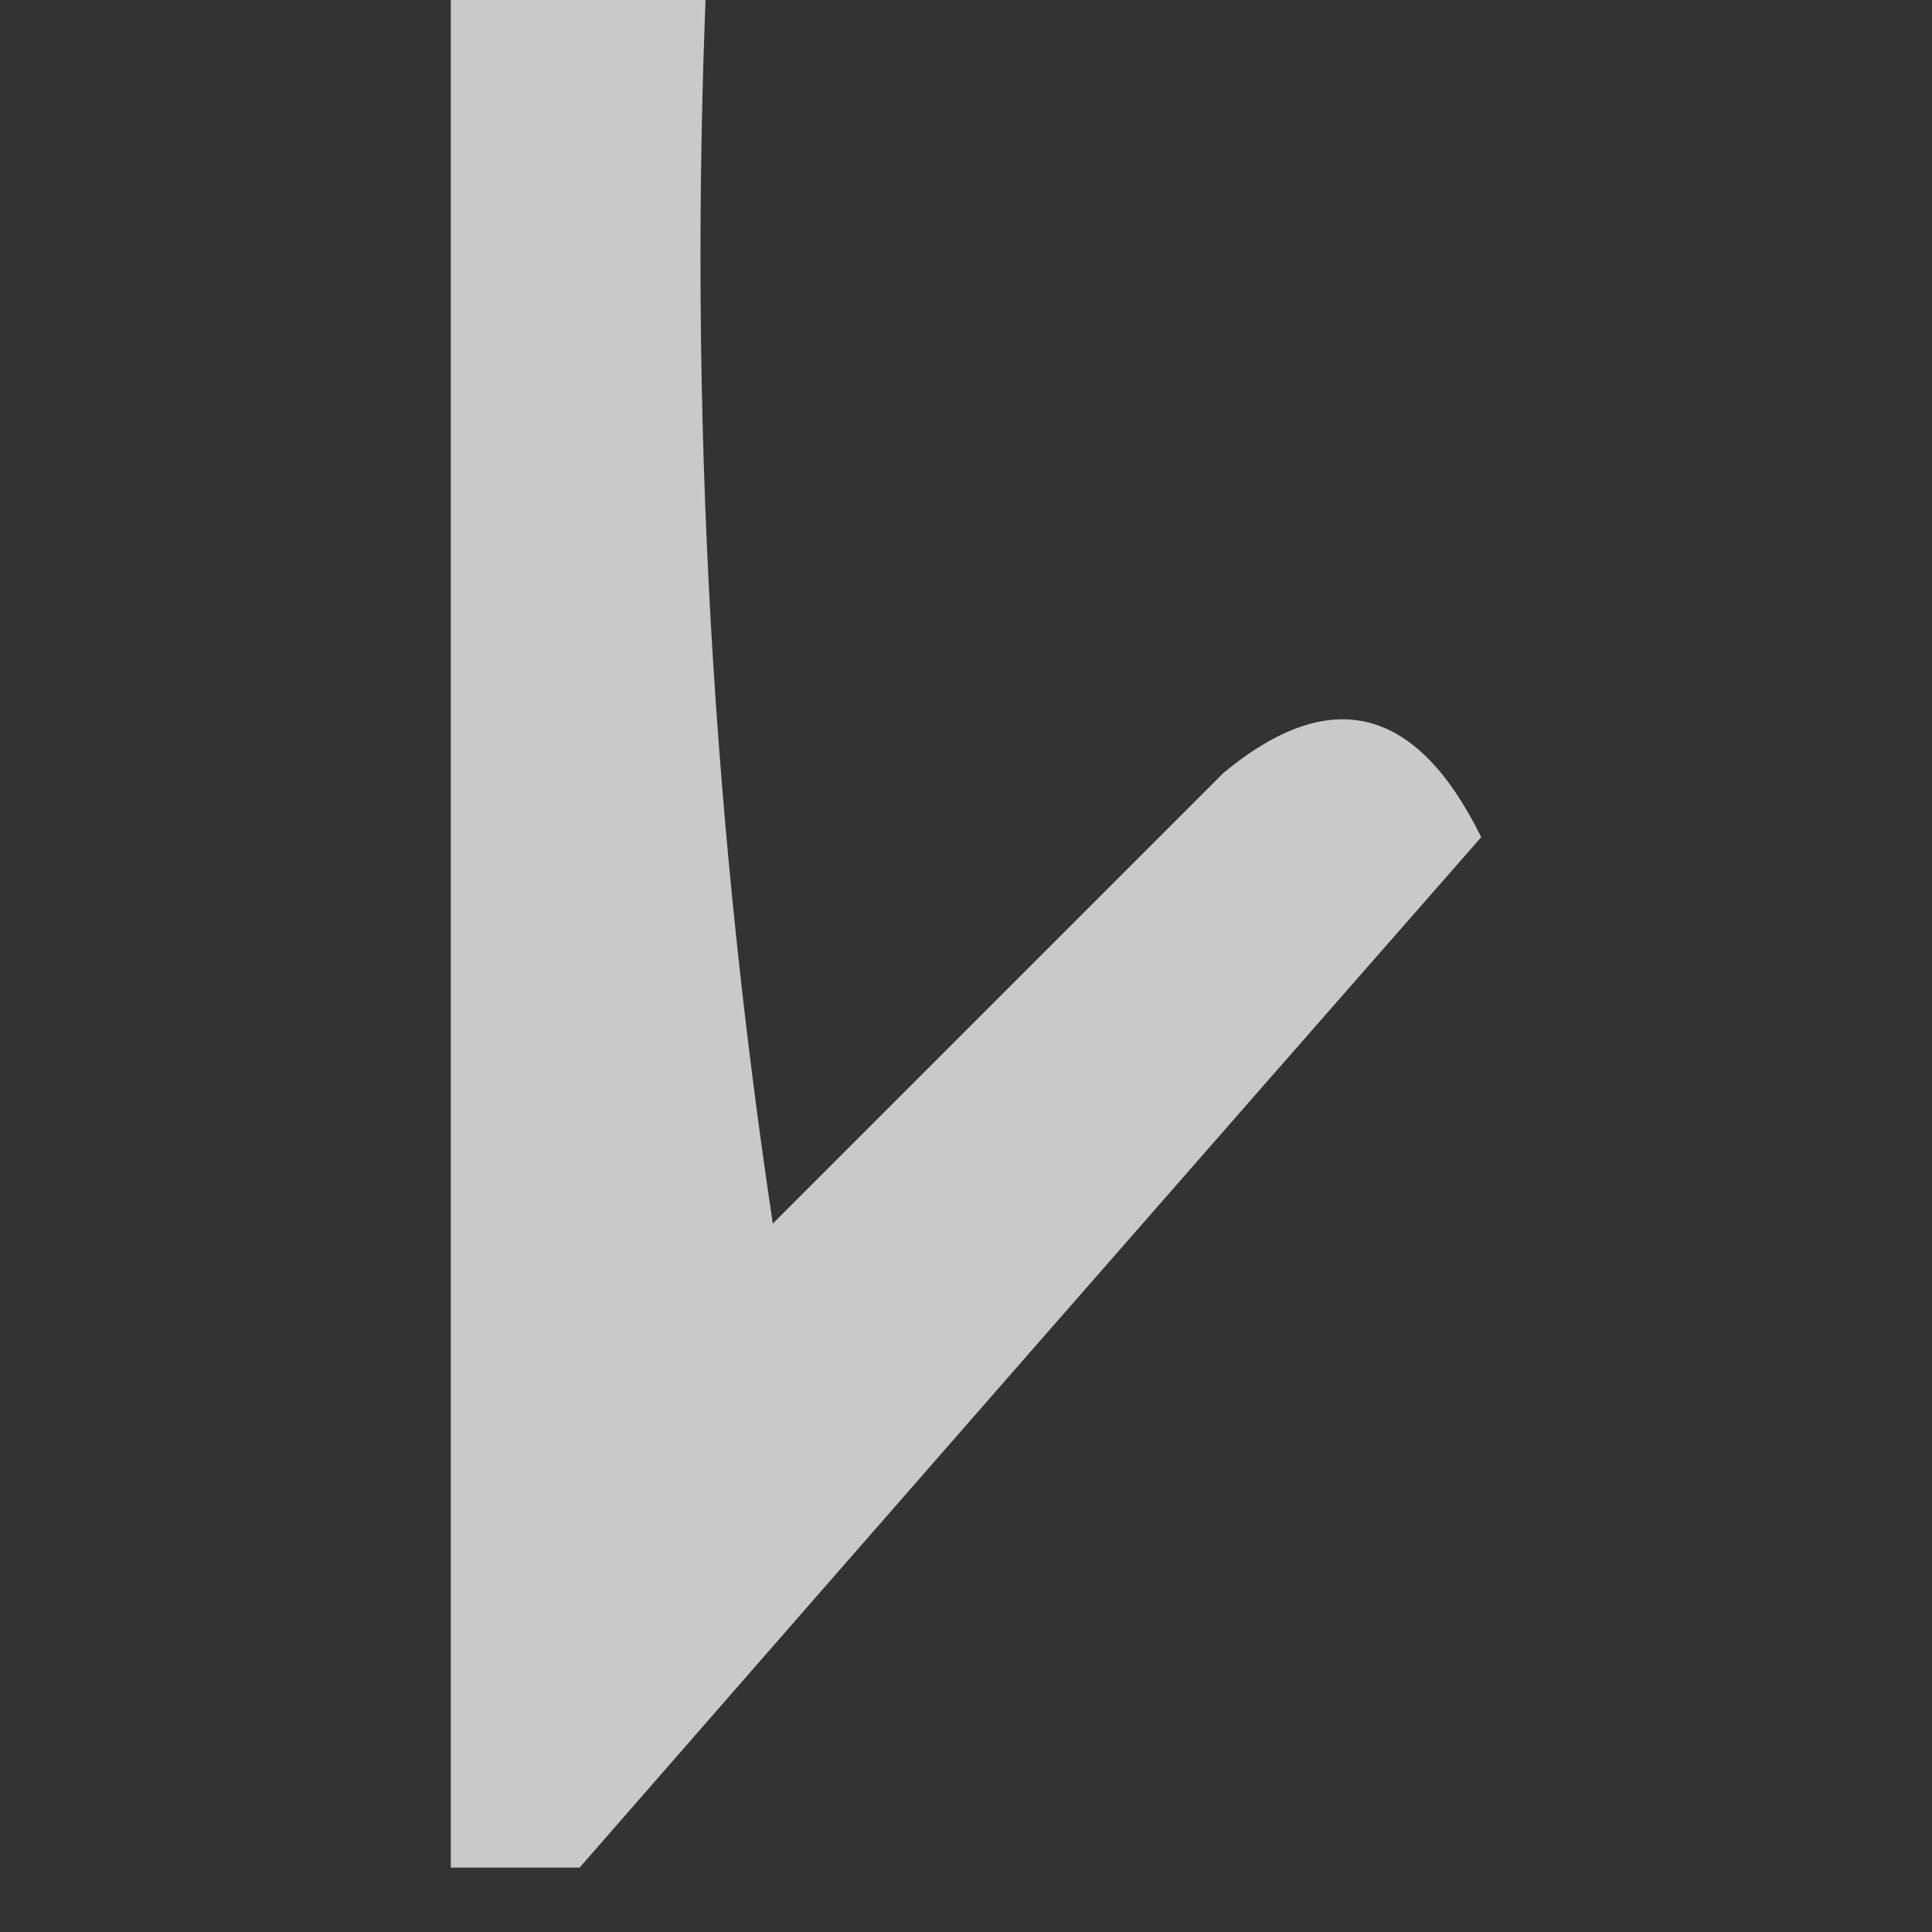 <?xml version="1.0" encoding="UTF-8"?>
<!DOCTYPE svg PUBLIC "-//W3C//DTD SVG 1.1//EN" "http://www.w3.org/Graphics/SVG/1.1/DTD/svg11.dtd">
<svg xmlns="http://www.w3.org/2000/svg" version="1.1" width="15px" height="15px" style="shape-rendering:geometricPrecision; text-rendering:geometricPrecision; image-rendering:optimizeQuality; fill-rule:evenodd; clip-rule:evenodd" xmlns:xlink="http://www.w3.org/1999/xlink">
<rect width="100%" height="100%" fill="#333333" stroke="none"/>
<g><path style="opacity:0.731" fill="#fefffe" d="M 3.5,-0.5 C 4.167,-0.5 4.833,-0.5 5.5,-0.5C 5.335,2.85 5.502,6.183 6,9.5C 7.167,8.333 8.333,7.167 9.5,6C 10.332,5.312 10.998,5.479 11.5,6.5C 9.144,9.186 6.811,11.853 4.5,14.5C 4.167,14.5 3.833,14.5 3.5,14.5C 3.5,9.5 3.5,4.5 3.5,-0.5 Z"/></g>
</svg>
